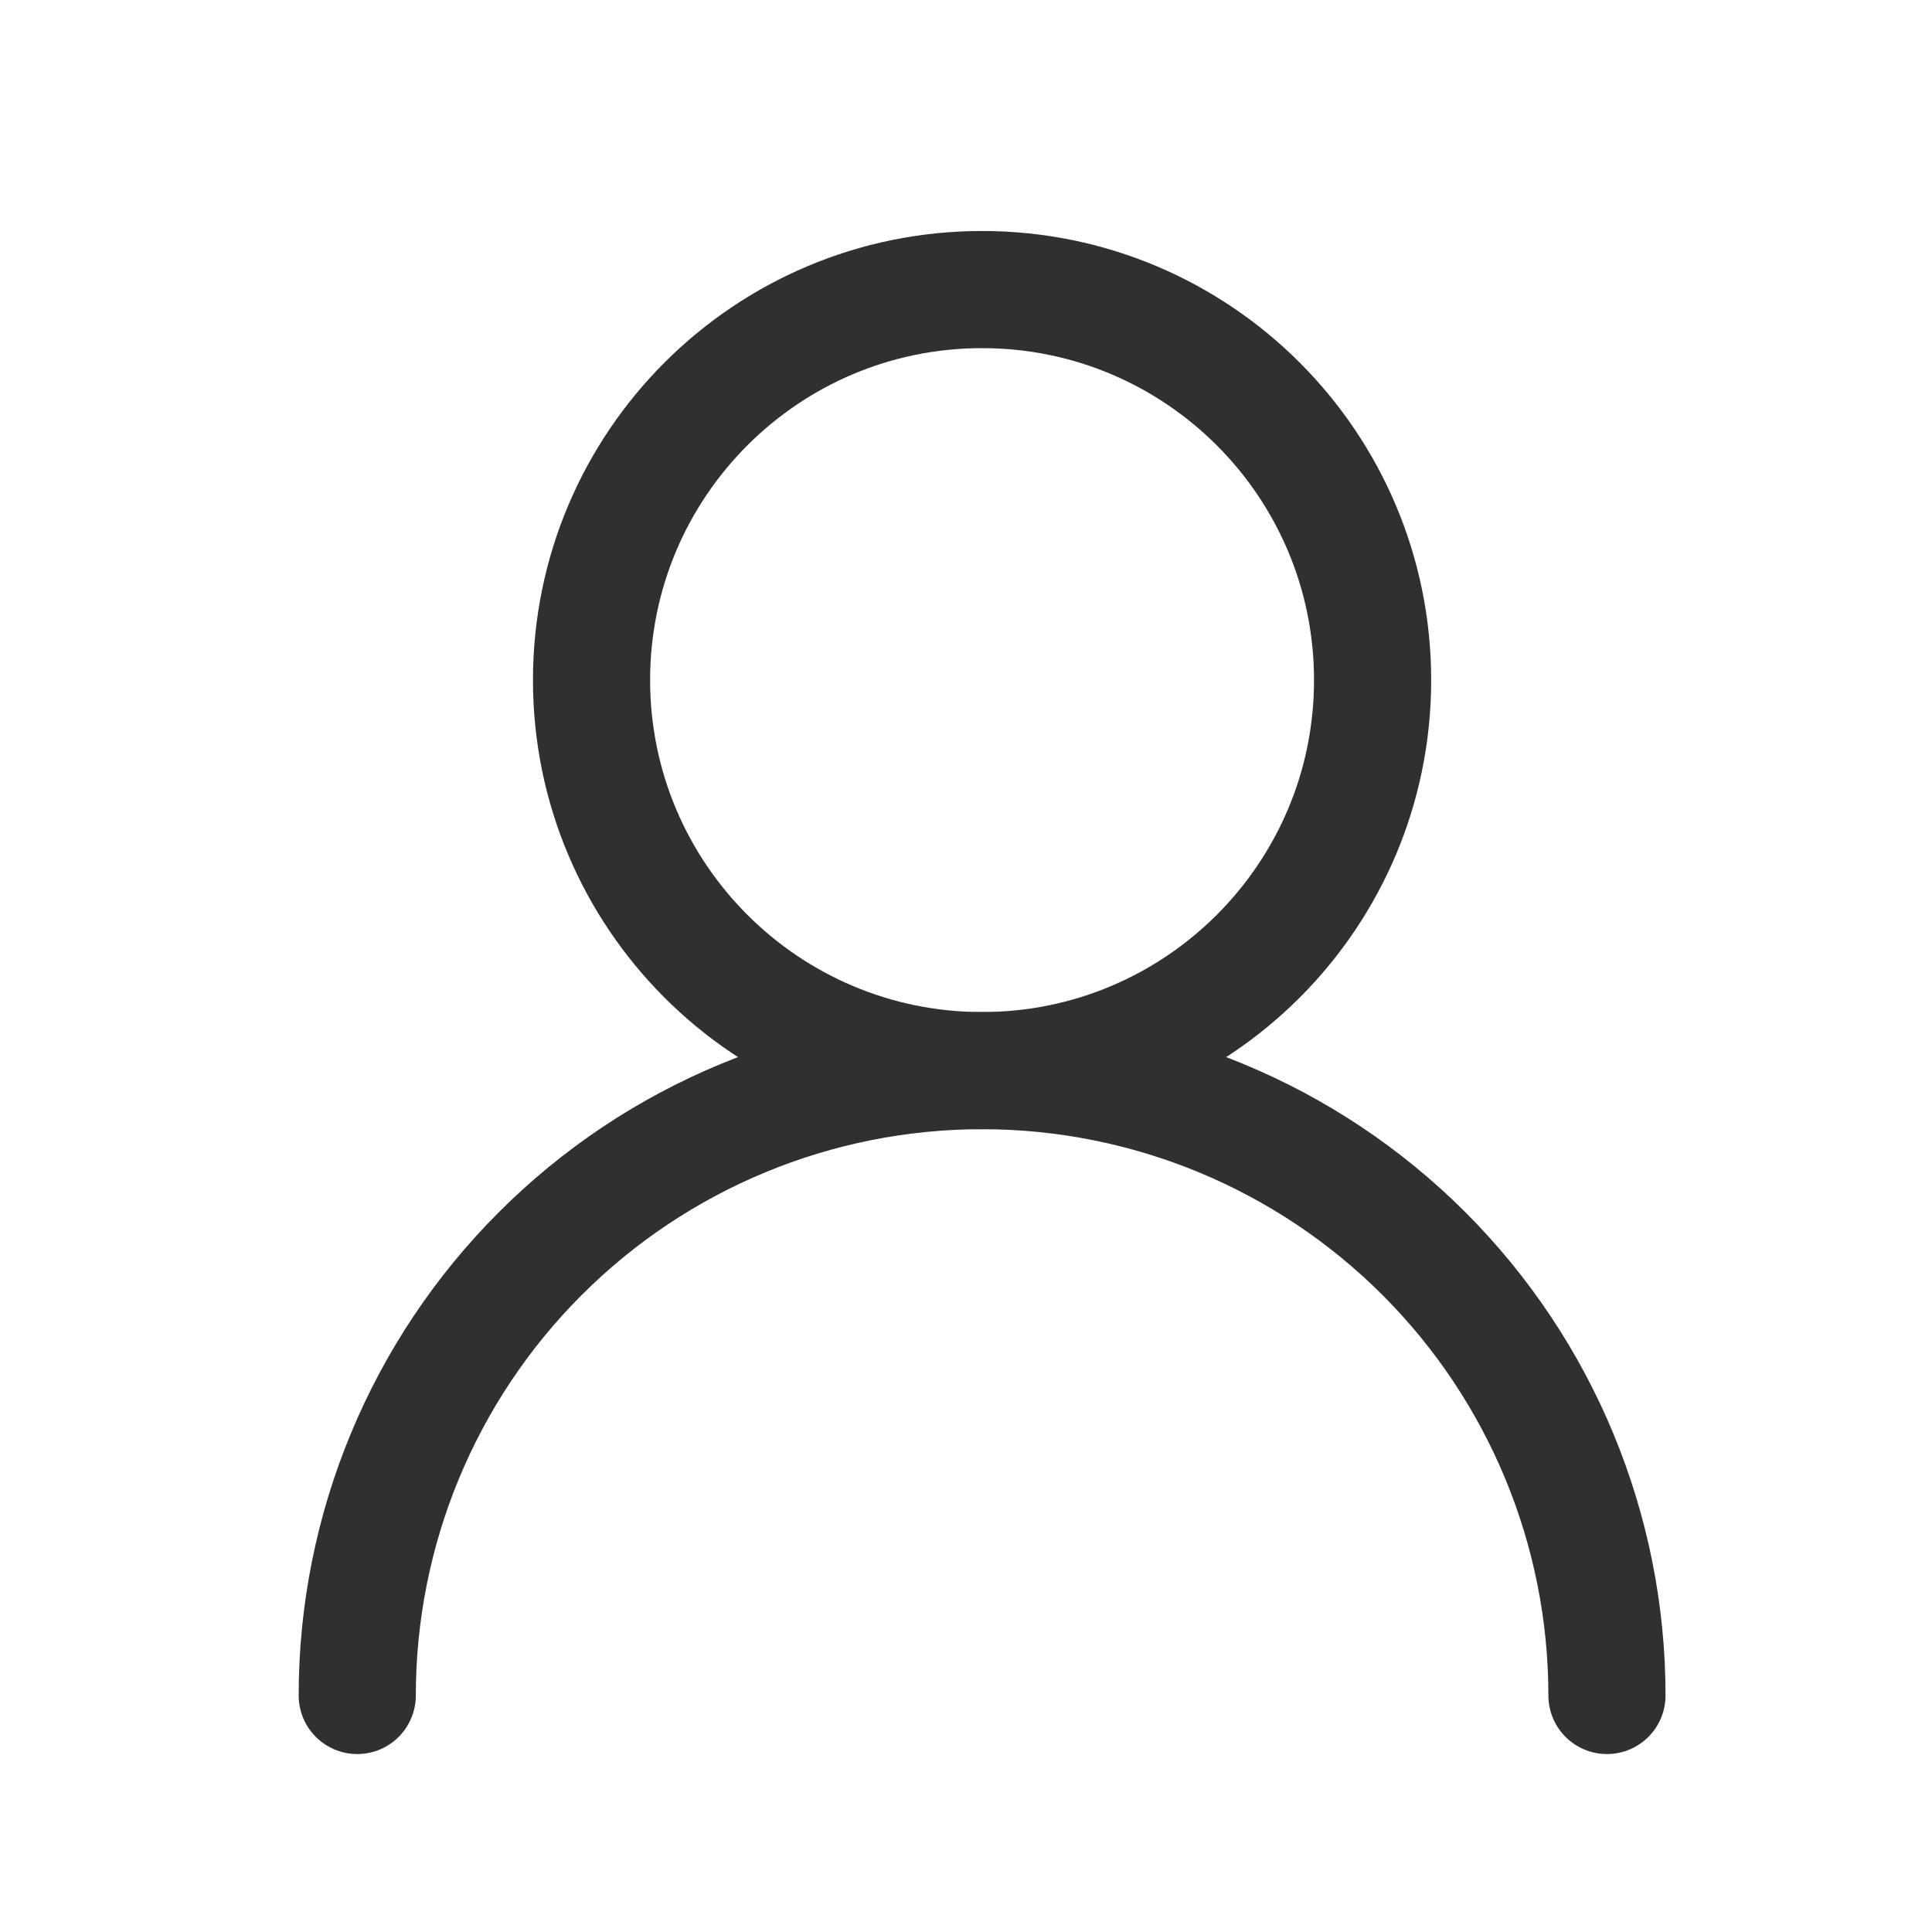 <svg width="33" height="33" viewBox="0 0 33 33" fill="none" xmlns="http://www.w3.org/2000/svg">
<path d="M16.775 18.287C20.459 18.287 23.445 15.3 23.445 11.617C23.445 7.933 20.459 4.946 16.775 4.946C13.091 4.946 10.104 7.933 10.104 11.617C10.104 15.3 13.091 18.287 16.775 18.287Z" stroke="#303030" stroke-width="2.001" stroke-linecap="round" stroke-linejoin="round"/>
<path d="M27.448 28.96C27.448 26.129 26.323 23.414 24.322 21.413C22.32 19.411 19.605 18.287 16.775 18.287C13.944 18.287 11.229 19.411 9.228 21.413C7.226 23.414 6.102 26.129 6.102 28.96" stroke="#303030" stroke-width="2.001" stroke-linecap="round" stroke-linejoin="round"/>
</svg>

